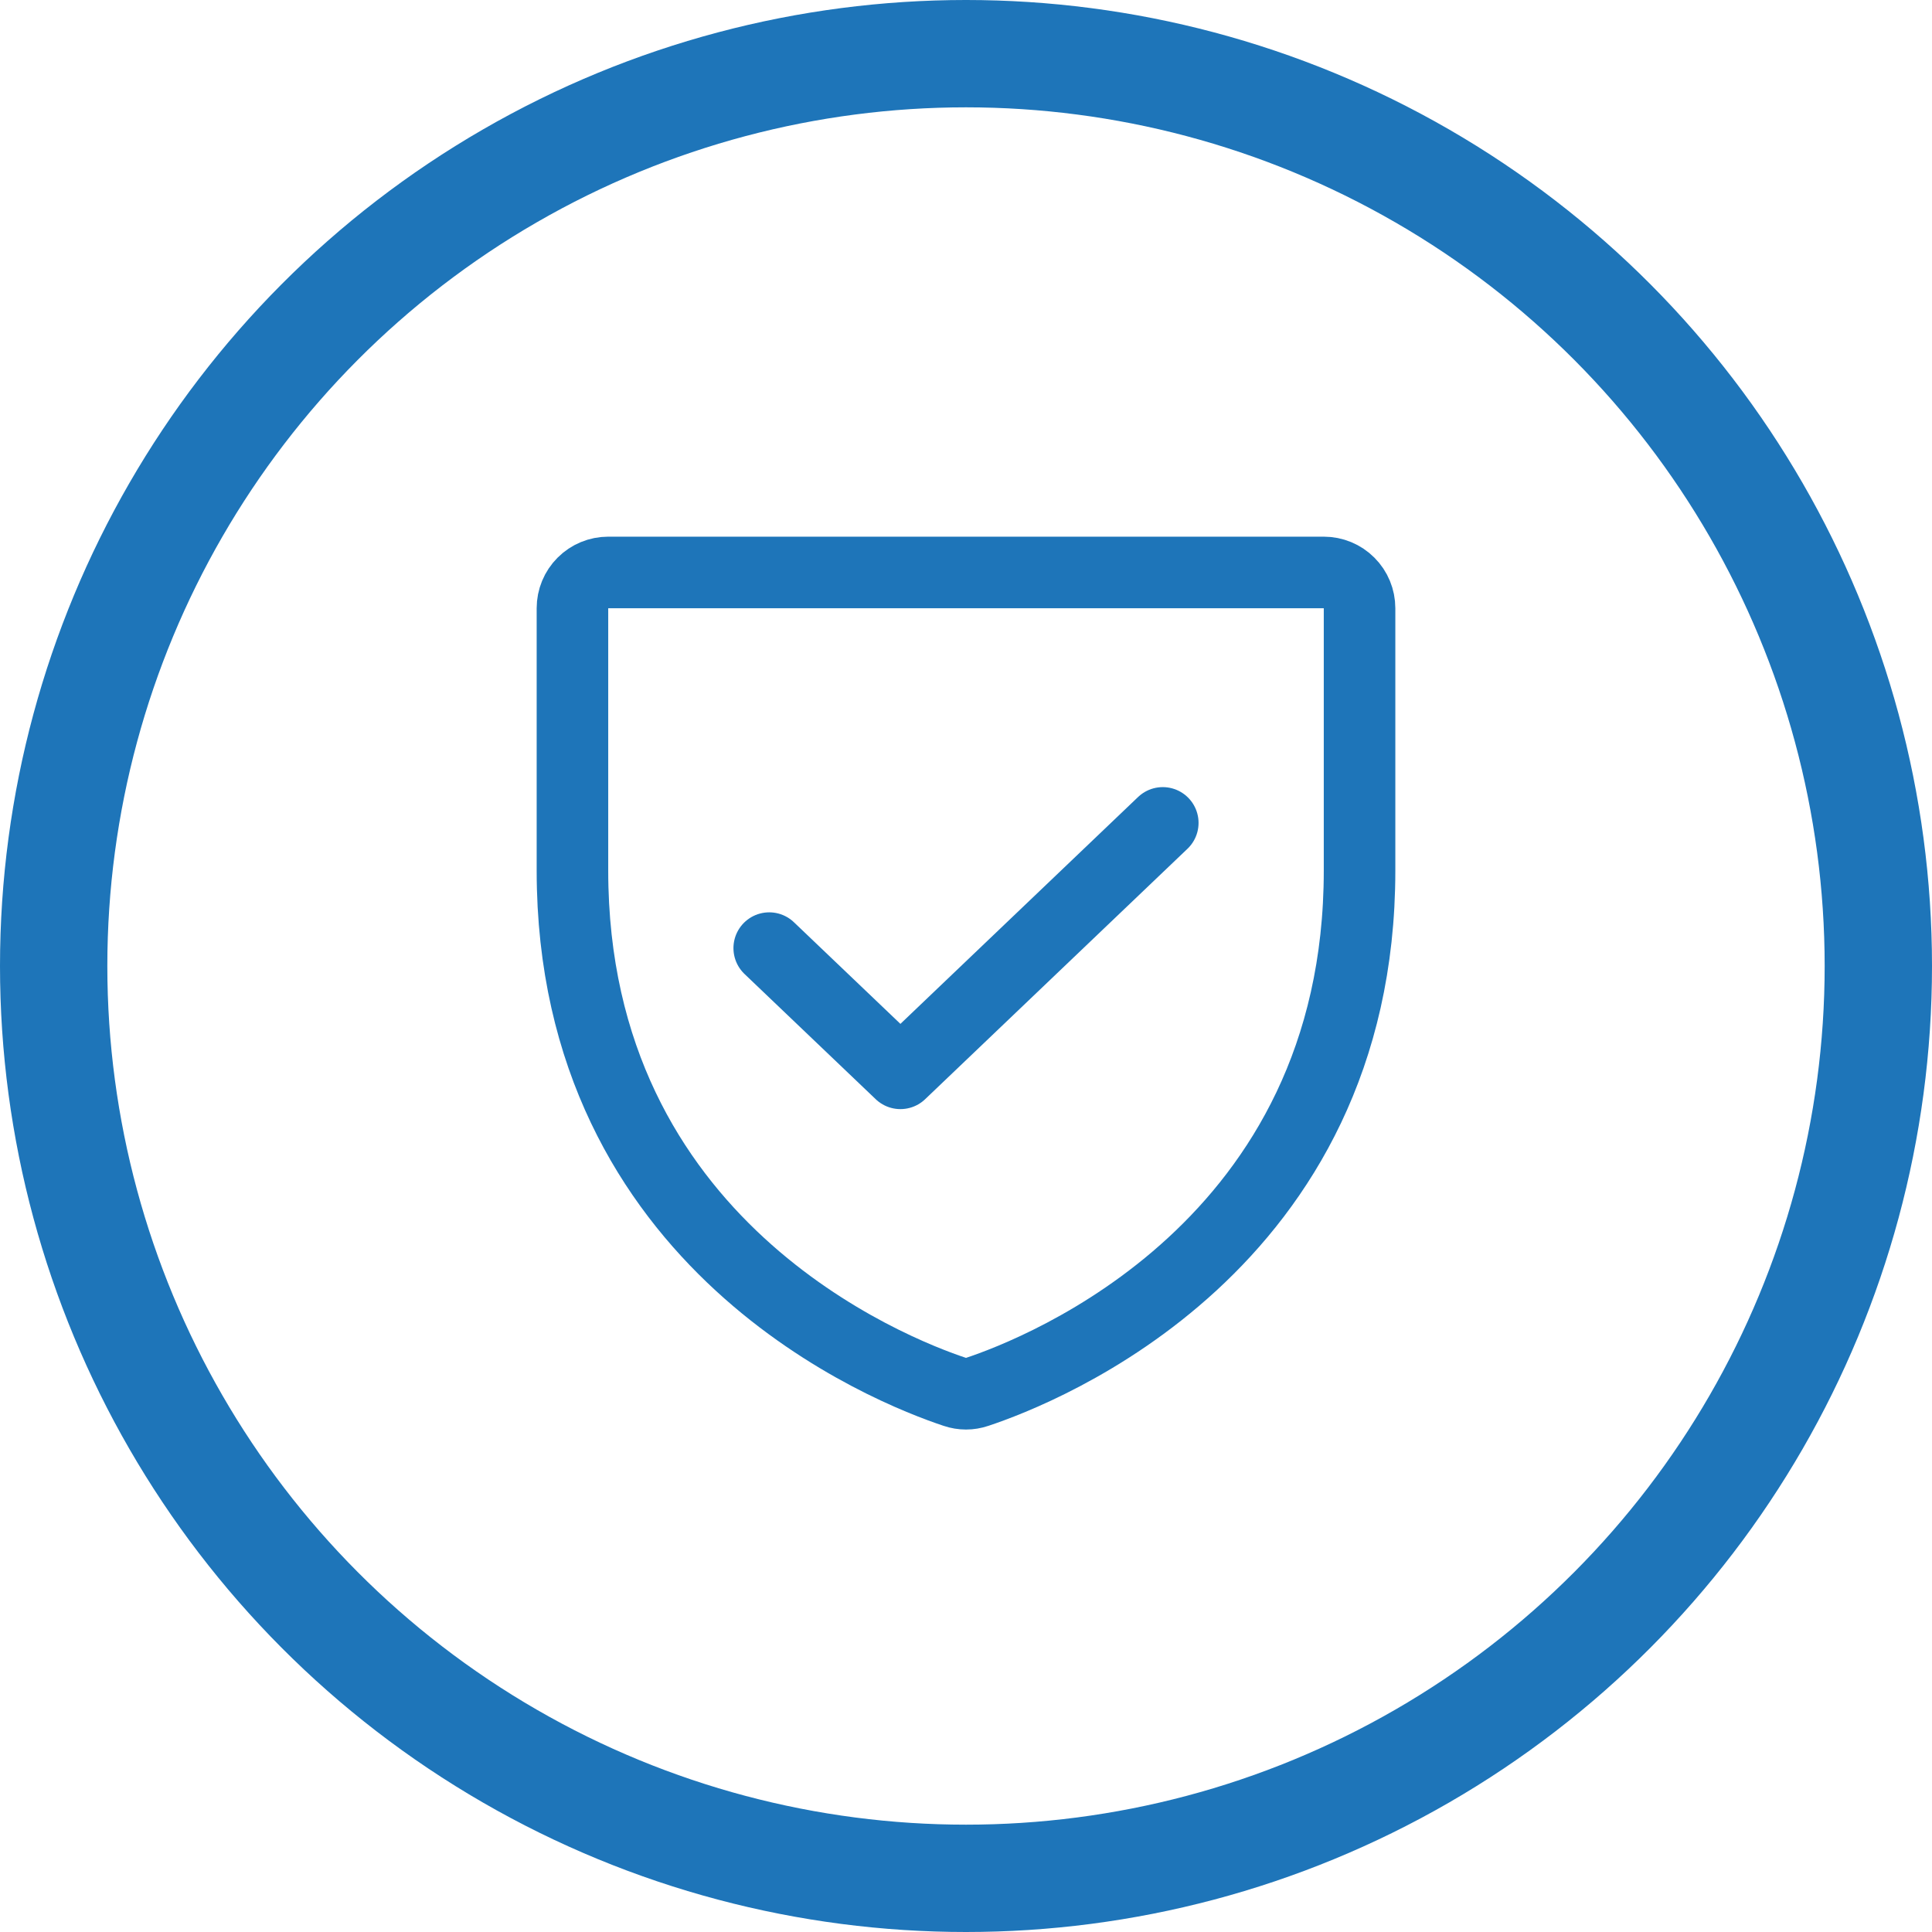 <?xml version="1.0"?>
<svg xmlns="http://www.w3.org/2000/svg" width="54" height="54" viewBox="0 0 54 54" fill="none">
  <path d="M16 24.333V17C16 16.735 16.105 16.48 16.293 16.293C16.48 16.105 16.735 16 17 16H37C37.265 16 37.52 16.105 37.707 16.293C37.895 16.48 38 16.735 38 17V24.333C38 34.835 29.087 38.315 27.307 38.905C27.108 38.973 26.892 38.973 26.693 38.905C24.913 38.315 16 34.835 16 24.333Z" stroke="#1E75B9" stroke-width="2" stroke-linecap="round" stroke-linejoin="round"/>
  <path d="M32.5 23L25.167 30L21.5 26.5" stroke="#1E75B9" stroke-width="2" stroke-linecap="round" stroke-linejoin="round"/>
  <circle cx="27" cy="27" r="25.5" stroke="#1E75B9" stroke-width="3"/>
</svg>
